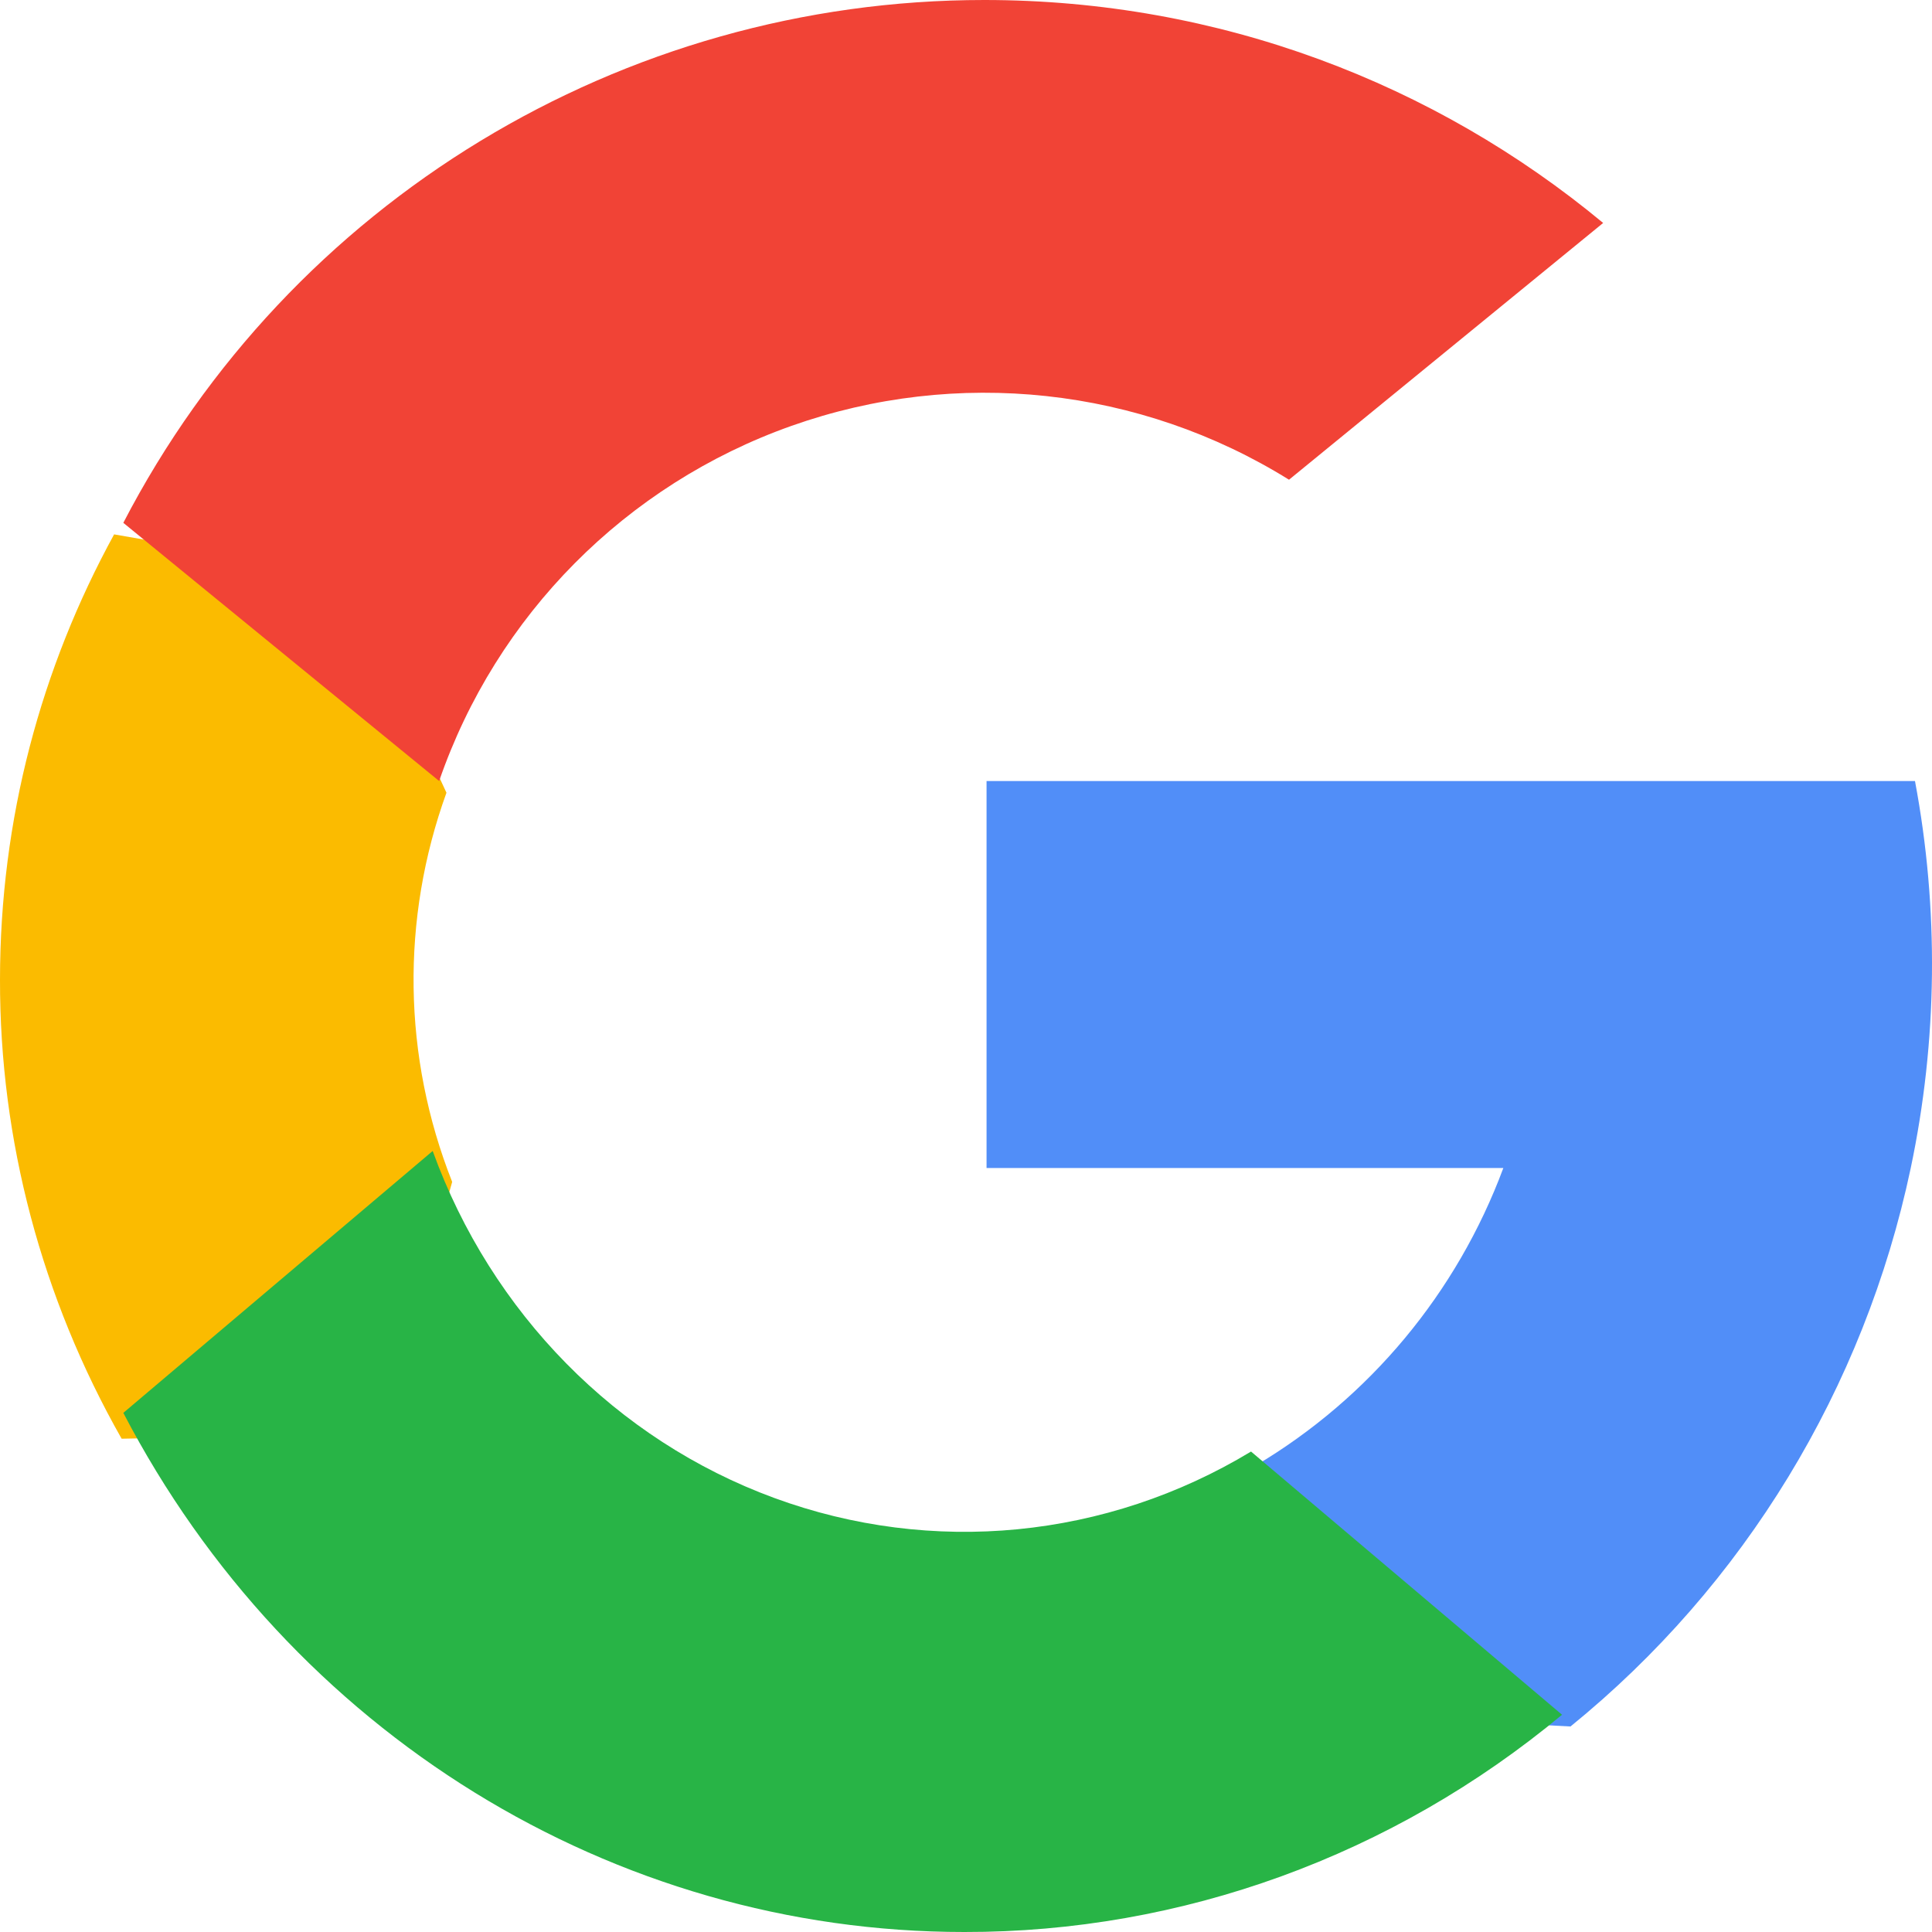 <?xml version="1.0" encoding="UTF-8"?>
<svg width="47px" height="47px" viewBox="0 0 47 47" version="1.1" xmlns="http://www.w3.org/2000/svg" xmlns:xlink="http://www.w3.org/1999/xlink">
    <title>download (1)</title>
    <g id="Shop" stroke="none" stroke-width="1" fill="none" fill-rule="evenodd">
        <g id="Main-Page" transform="translate(-1167, -3583)" fill-rule="nonzero">
            <g id="Email-Form" transform="translate(102, 3286)">
                <g id="download-(1)" transform="translate(1065, 297)">
                    <path d="M11,28.752 L9.273,34.874 L2.959,35 C1.011,31.57 -0.006,27.733 0,23.837 C0,19.929 0.999,16.245 2.776,13 L8.399,13.98 L10.861,19.285 C9.748,22.361 9.797,25.708 11,28.752 L11,28.752 Z" id="Path" fill="#FBBB00"></path>
                    <path d="M46.586,19 C47.171,22.114 47.136,25.314 46.483,28.414 C45.352,33.772 42.428,38.571 38.206,42 L38.203,42 L31.493,41.651 L30.543,35.654 C33.313,34.011 35.442,31.455 36.572,28.414 L24,28.414 L24,19 L46.586,19 Z" id="Path" fill="#518EF8"></path>
                    <path d="M38,41.715 C33.88,45.143 28.748,47.009 23.459,47 C14.911,47.003 7.051,42.152 3,34.371 L10.526,28 C11.956,31.943 14.997,35.032 18.835,36.441 C22.673,37.851 26.918,37.438 30.434,35.312 L38,41.715 Z" id="Path" fill="#28B446"></path>
                    <path d="M39,5.424 L31.358,11.67 C27.732,9.416 23.276,8.935 19.252,10.361 C15.228,11.788 12.074,14.968 10.683,19 L3,12.719 C7.053,4.904 15.132,-0.001 23.945,0 C29.669,0 34.915,2.035 39,5.424 Z" id="Path" fill="#F14336"></path>
                </g>
            </g>
        </g>
    </g>
</svg>